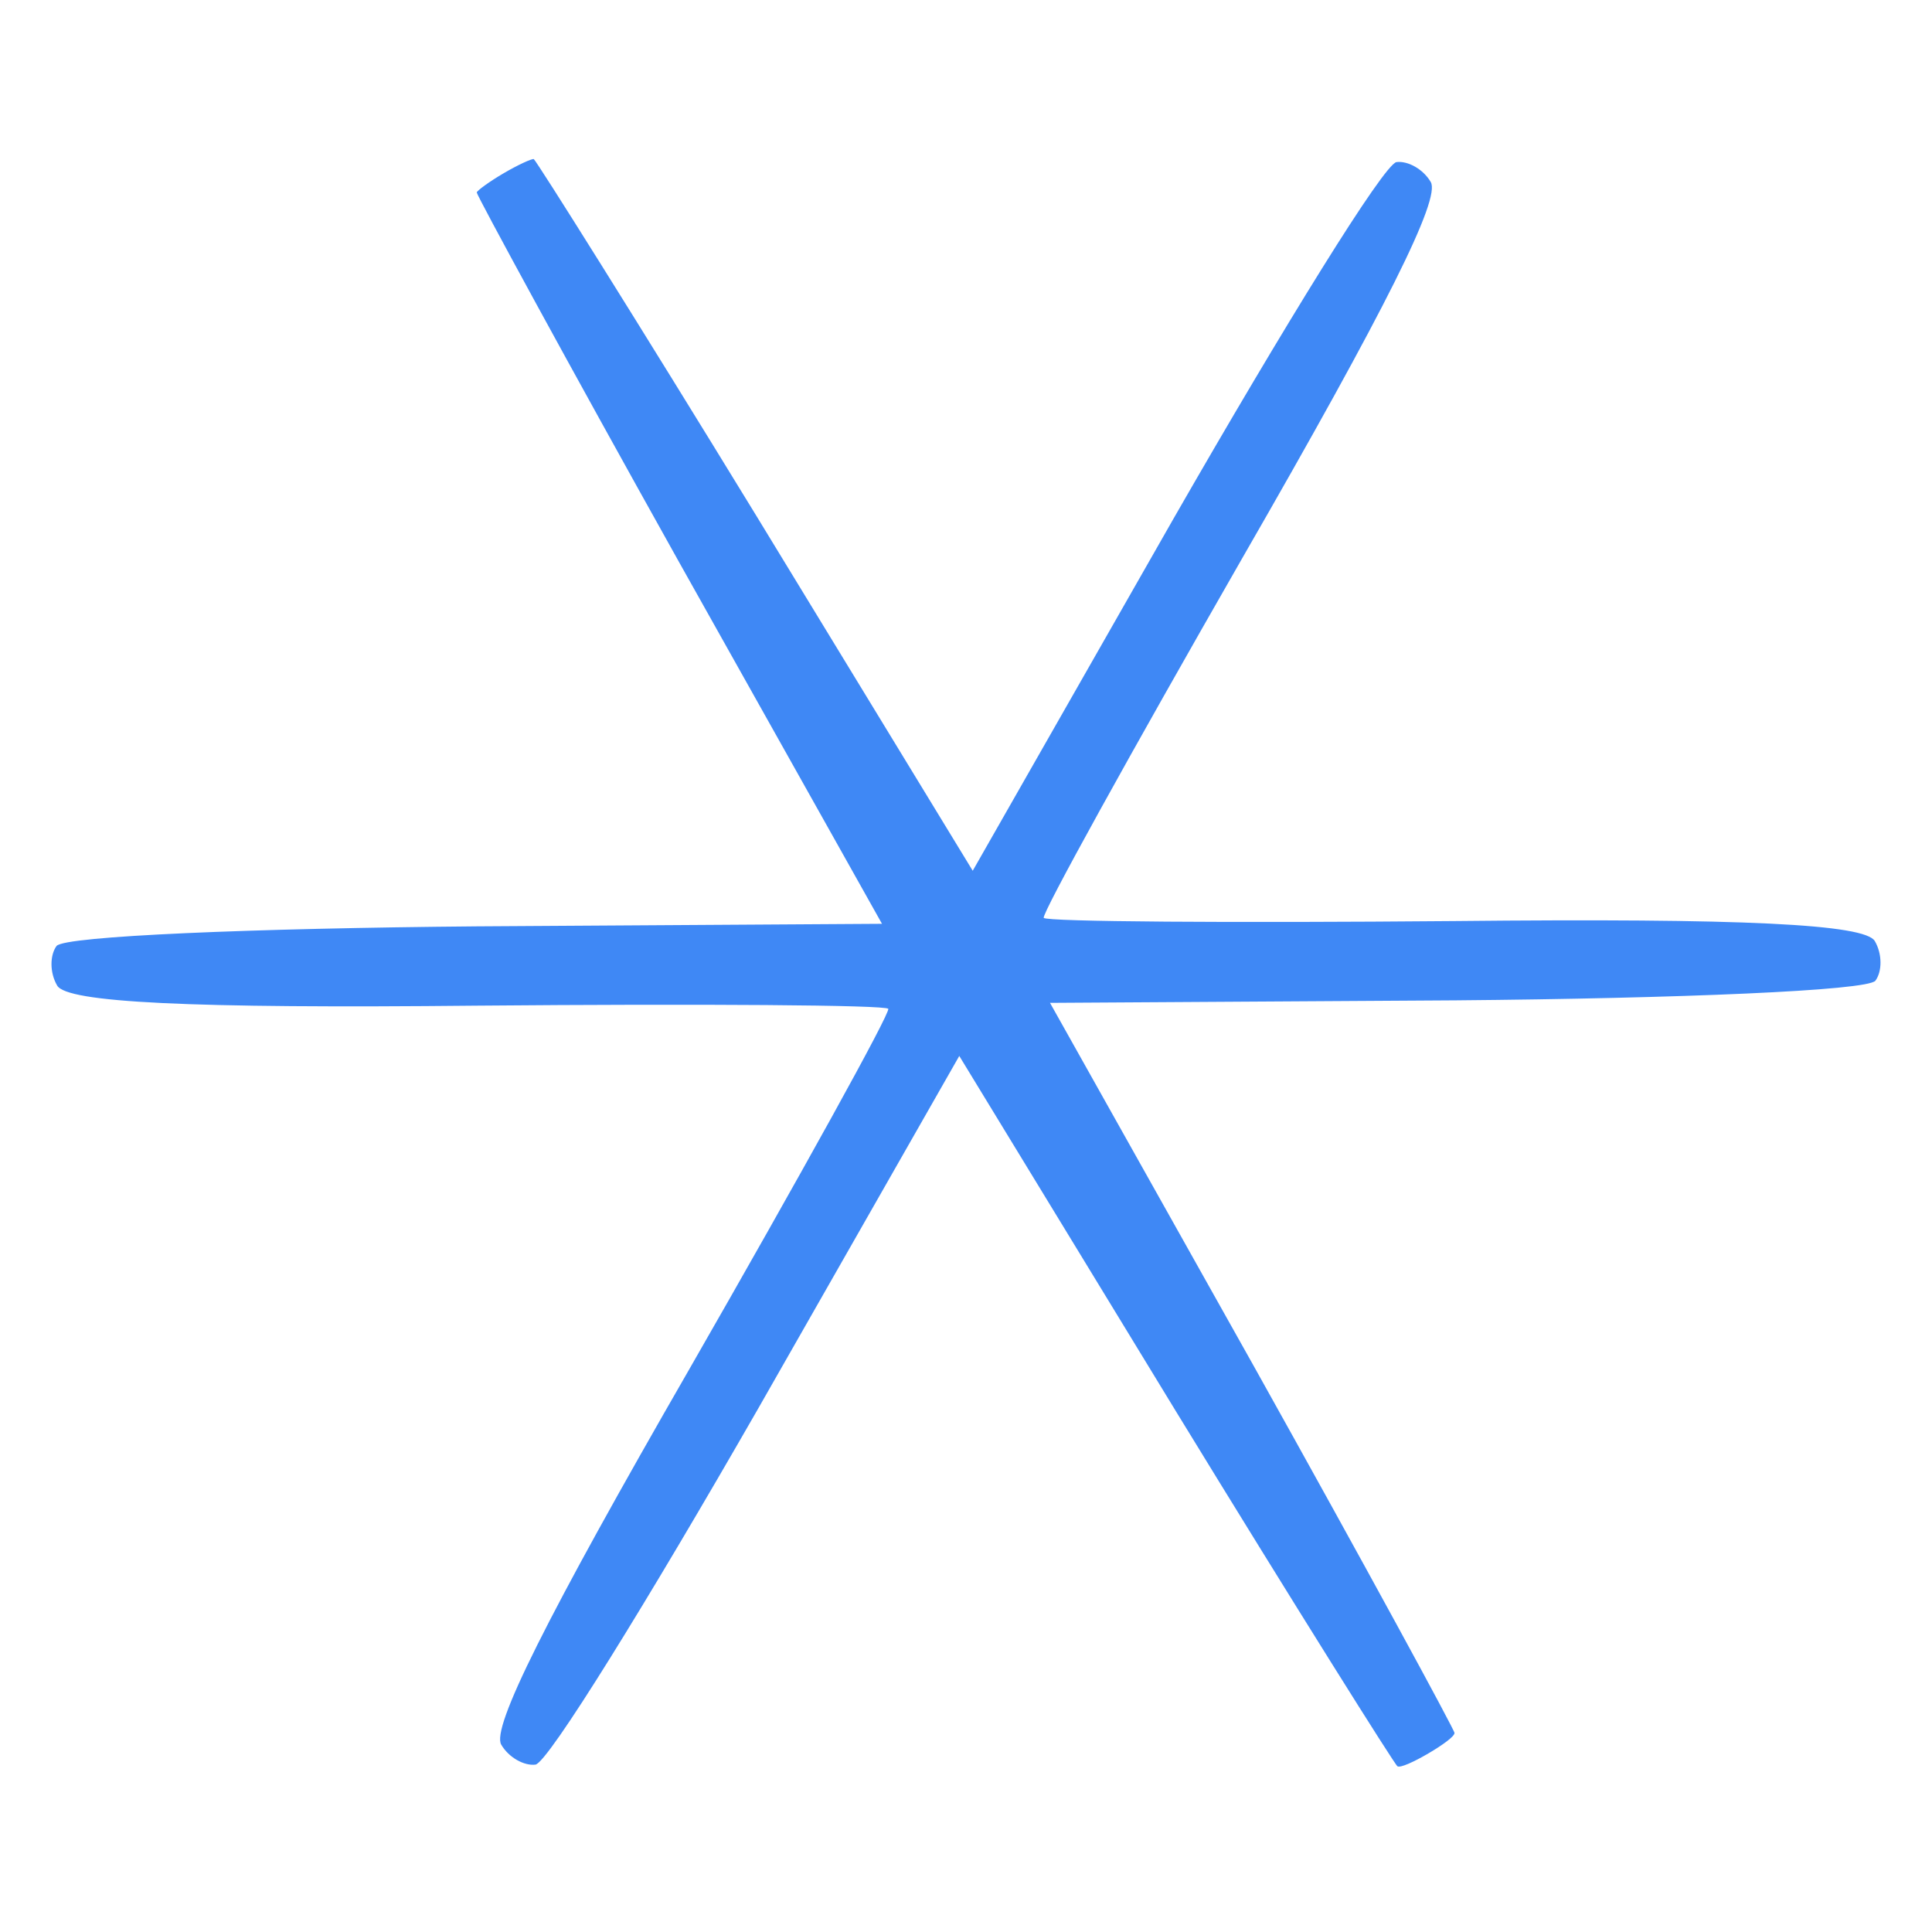<svg width="50" height="50" viewBox="0 0 50 50" fill="none" xmlns="http://www.w3.org/2000/svg">
<g clip-path="url(#clip0_393_361)">
<path d="M12.338 4.981C12.344 5.067 14.681 9.37 17.561 14.524L22.826 23.908L12.331 23.974C6.553 24.024 1.674 24.224 1.464 24.481C1.289 24.719 1.283 25.172 1.48 25.507C1.734 25.943 4.844 26.103 12.361 26.026C18.139 25.976 22.929 26.008 22.988 26.108C23.047 26.209 20.727 30.401 17.852 35.412C14.101 41.926 12.717 44.716 12.972 45.152C13.168 45.487 13.566 45.705 13.859 45.668C14.186 45.611 16.752 41.456 19.627 36.444L24.826 27.328L30.427 36.515C33.508 41.552 36.113 45.697 36.166 45.711C36.239 45.759 36.594 45.596 36.963 45.38C37.332 45.164 37.648 44.935 37.642 44.848C37.656 44.795 35.319 40.493 32.439 35.338L27.174 25.954L37.669 25.889C43.446 25.839 48.326 25.639 48.535 25.381C48.711 25.143 48.716 24.691 48.52 24.355C48.265 23.919 45.156 23.759 37.639 23.837C31.861 23.887 27.071 23.855 27.012 23.754C26.953 23.654 29.273 19.462 32.147 14.45C35.899 7.936 37.283 5.146 37.028 4.711C36.832 4.375 36.434 4.158 36.141 4.195C35.814 4.251 33.248 8.407 30.373 13.418L25.174 22.535L19.573 13.347C16.492 8.31 13.886 4.165 13.814 4.117C13.761 4.104 13.406 4.266 13.037 4.482C12.668 4.698 12.352 4.928 12.338 4.981Z" fill="#3F88F5"/>
</g>
<defs>
<clipPath id="clip0_393_361">
<rect width="50" height="50" fill="white"/>
</clipPath>
</defs>
</svg>
